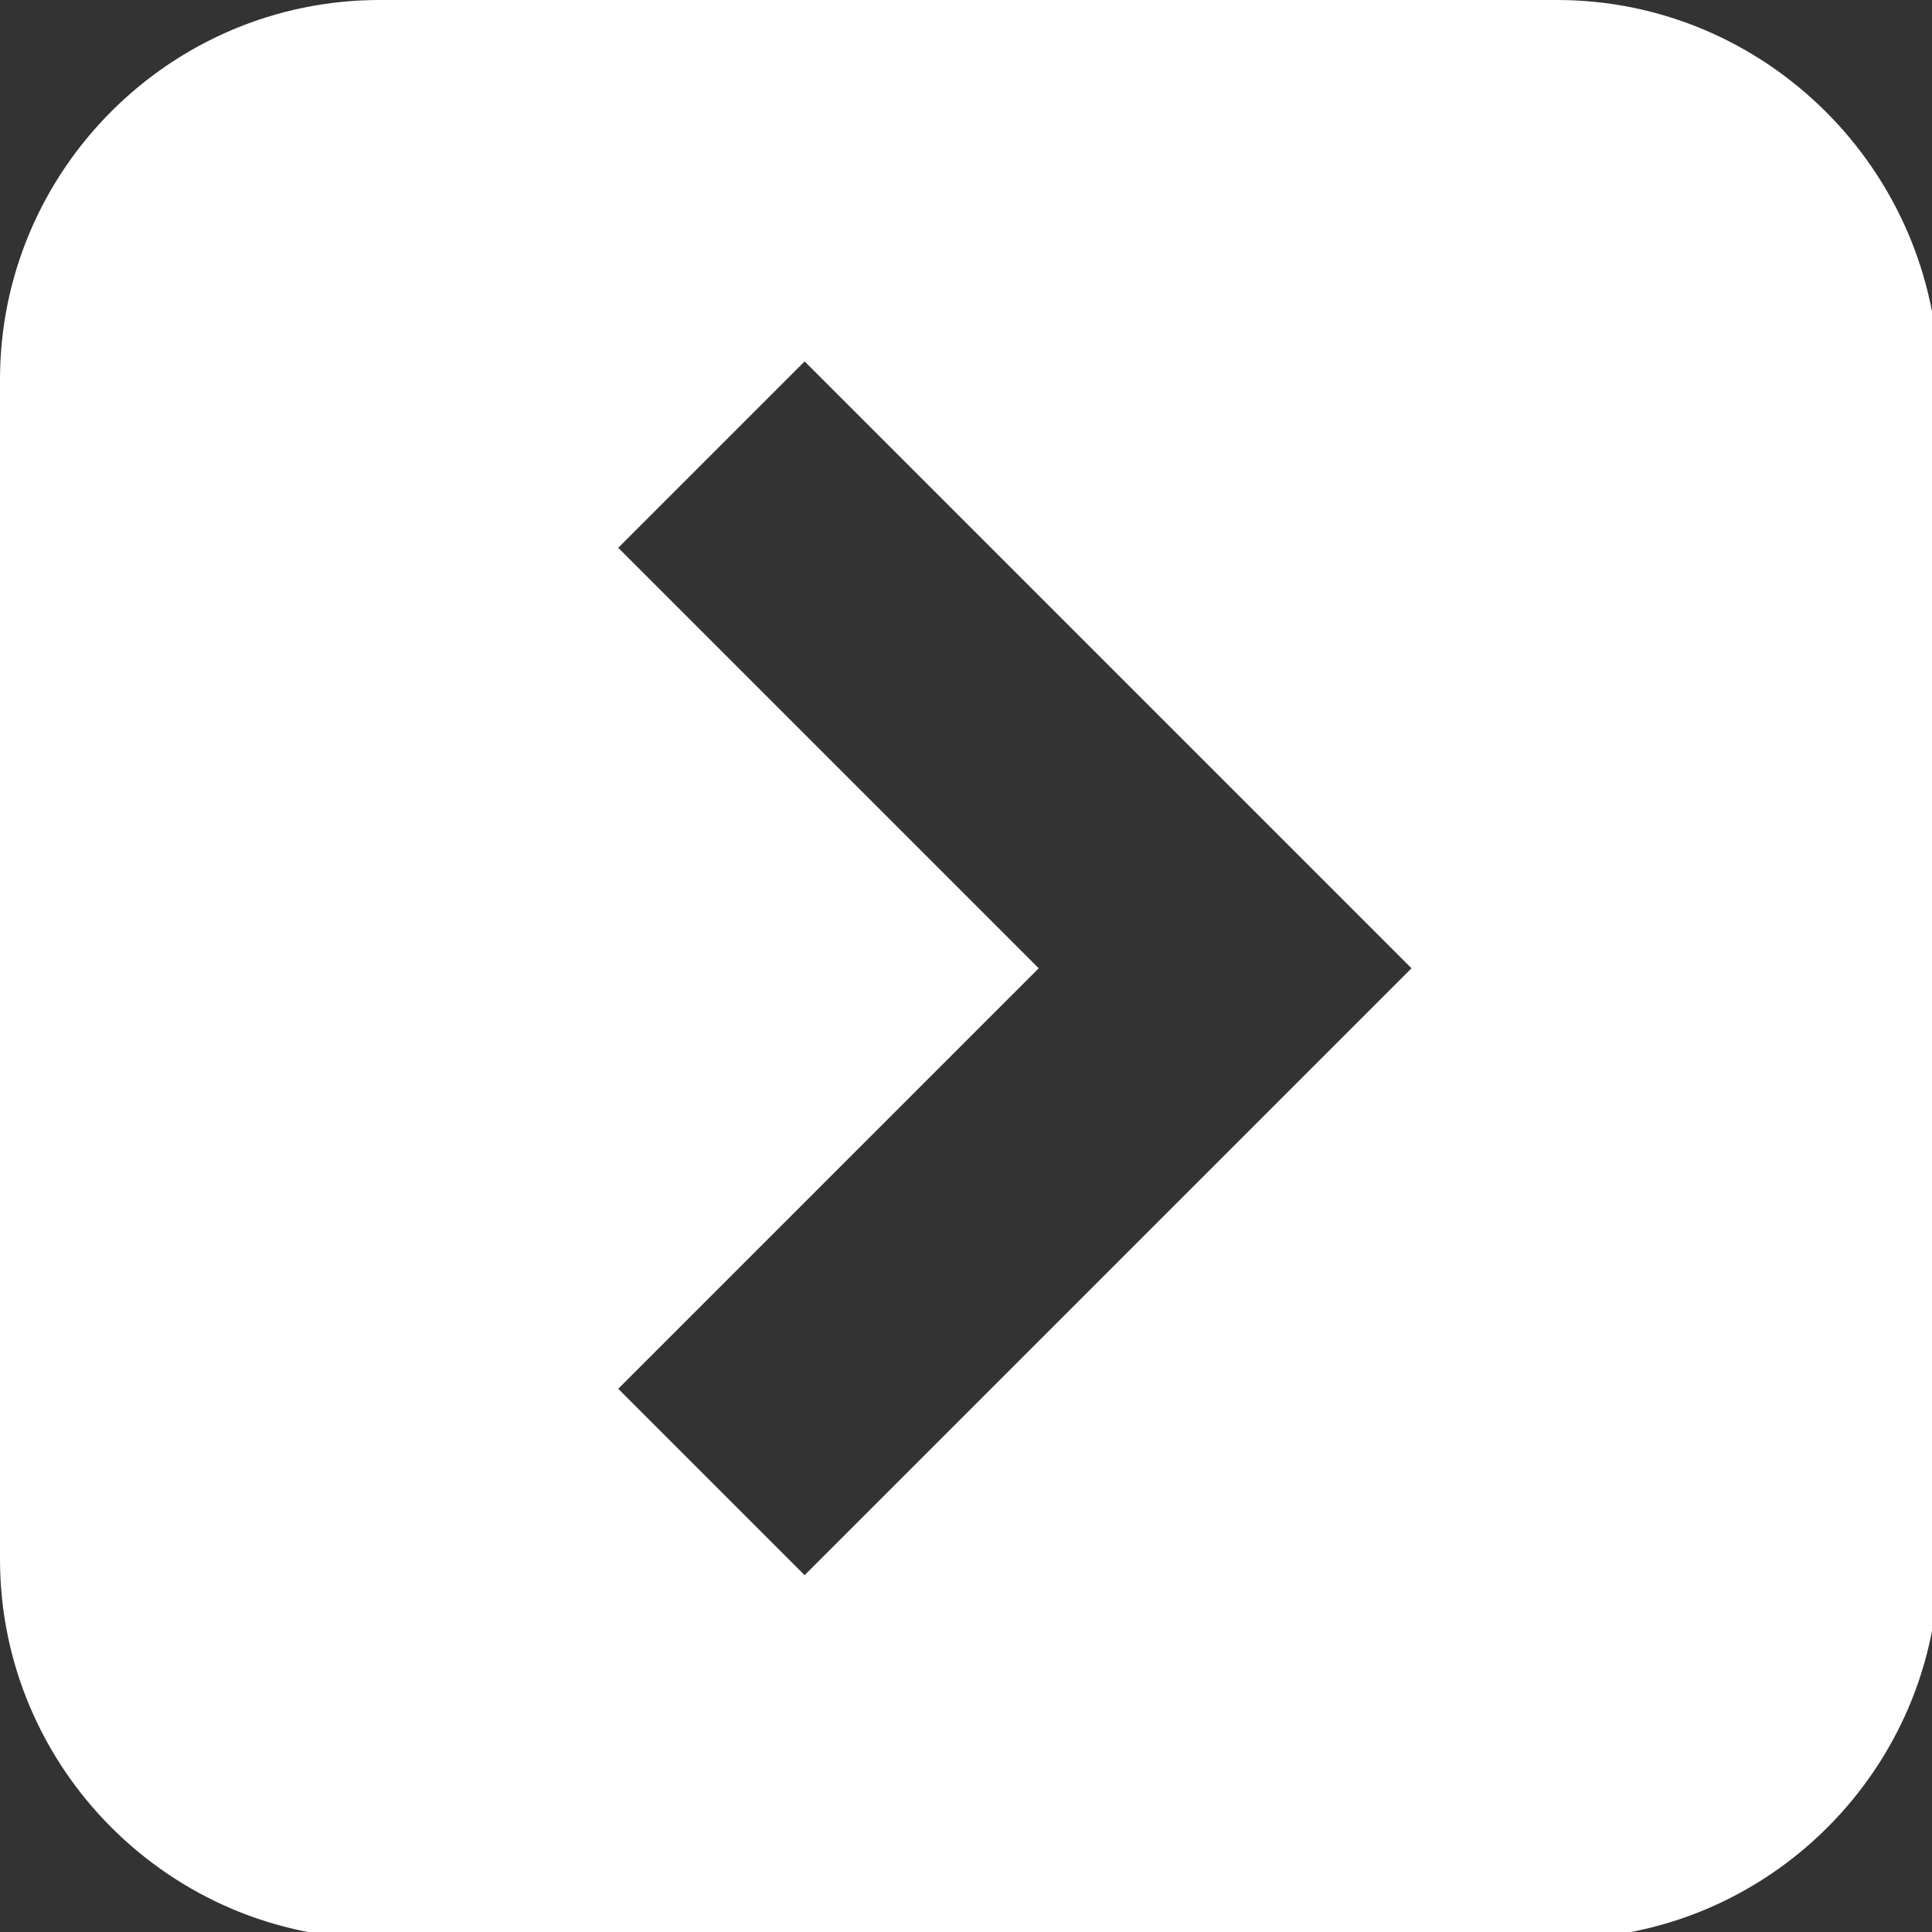 <?xml version="1.0" encoding="utf-8"?>
<!-- Generator: Adobe Illustrator 19.2.1, SVG Export Plug-In . SVG Version: 6.00 Build 0)  -->
<svg version="1.1" id="Ebene_1" xmlns="http://www.w3.org/2000/svg" xmlns:xlink="http://www.w3.org/1999/xlink" x="0px" y="0px"
	 viewBox="0 0 85 85" style="enable-background:new 0 0 85 85;" xml:space="preserve">
<rect x="0" y="0" width="85" height="85" fill="#333333" stroke="none"/>
<style type="text/css">
	.st0{fill:#FFFFFF;}
</style>
<path class="st0" d="M68.5,0H16.7C7.5,0,0,7.5,0,16.7v51.9c0,9.2,7.5,16.7,16.7,16.7h51.9c9.2,0,16.7-7.5,16.7-16.7V16.7
	C85.2,7.5,77.7,0,68.5,0z M35.4,69.3l-8.2-8.2l18.5-18.5L27.2,24.1l8.2-8.2l26.7,26.7L35.4,69.3z"/>
</svg>
